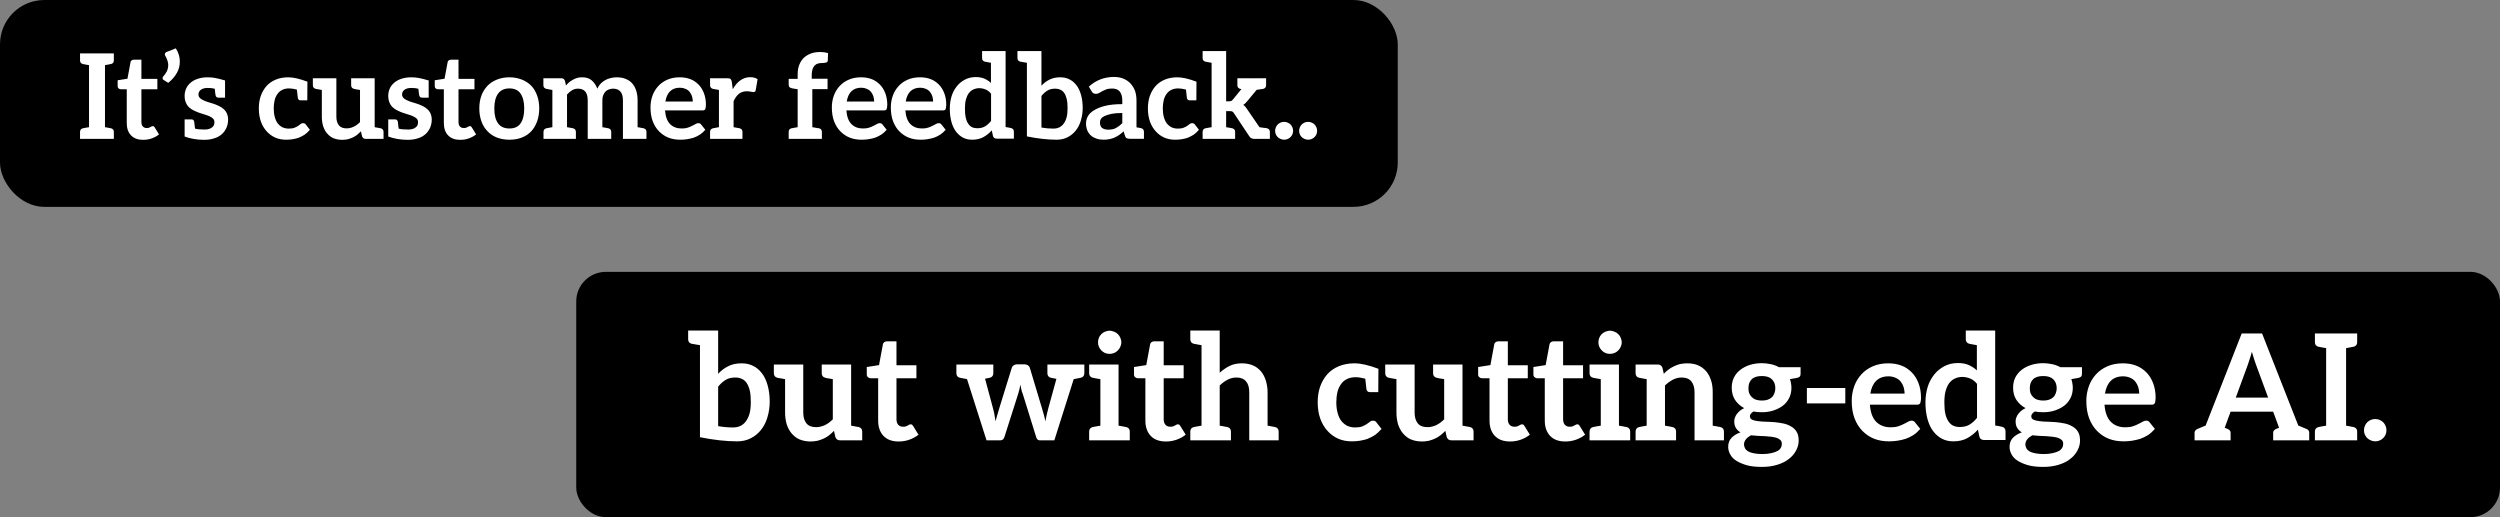 <svg width="846" height="175" viewBox="0 0 846 175" fill="none" xmlns="http://www.w3.org/2000/svg">
<rect x="0" y="0" width="846" height="175" fill="#808080" stroke="none"/>
<rect width="473" height="70" rx="15" fill="black"/>
<path d="M37.285 21.72C37.205 21.72 37.112 21.733 37.005 21.76C36.925 21.787 36.819 21.813 36.685 21.84L35.525 22.04V43.04L36.685 43.24C36.819 43.267 36.925 43.293 37.005 43.32C37.112 43.347 37.205 43.36 37.285 43.36L37.525 43.4C38.192 43.56 38.525 43.973 38.525 44.64V47H27.085V44.64C27.085 43.973 27.419 43.56 28.085 43.4L28.325 43.36L28.925 43.24L30.125 43.04V22.04L28.925 21.84C28.792 21.813 28.672 21.787 28.565 21.76C28.485 21.733 28.405 21.72 28.325 21.72L28.085 21.68C27.419 21.52 27.085 21.107 27.085 20.44V18.08H38.525V20.44C38.525 21.107 38.192 21.52 37.525 21.68L37.285 21.72ZM48.452 47.32C46.665 47.32 45.292 46.813 44.332 45.8C43.372 44.787 42.892 43.4 42.892 41.64V30.2H40.812C40.599 30.2 40.372 30.107 40.132 29.92C39.919 29.76 39.812 29.507 39.812 29.16V27.16L43.132 26.64L44.172 21.04C44.199 20.8 44.319 20.6 44.532 20.44C44.745 20.28 44.999 20.2 45.292 20.2H47.852V26.68H53.252V30.2H47.852V41.32C47.852 41.933 48.012 42.427 48.332 42.8C48.652 43.147 49.079 43.32 49.612 43.32C49.985 43.32 50.239 43.293 50.372 43.24L50.892 43L51.332 42.76C51.412 42.707 51.519 42.68 51.652 42.68C51.865 42.68 51.999 42.707 52.052 42.76L52.332 43.08L53.812 45.48C53.119 46.04 52.292 46.493 51.332 46.84C50.425 47.16 49.465 47.32 48.452 47.32ZM59.493 16.36C59.946 17.053 60.293 17.8 60.533 18.6C60.746 19.267 60.853 20.013 60.853 20.84C60.853 22.227 60.52 23.507 59.853 24.68C59.16 25.907 58.186 27.027 56.933 28.04L55.413 27.08C55.226 26.947 55.12 26.853 55.093 26.8C55.04 26.64 55.013 26.52 55.013 26.44C55.013 26.2 55.106 25.987 55.293 25.8L55.853 25.12C56.013 24.907 56.186 24.627 56.373 24.28C56.586 23.88 56.72 23.533 56.773 23.24C56.88 22.76 56.933 22.36 56.933 22.04C56.933 21.587 56.853 21.107 56.693 20.6C56.48 19.933 56.24 19.387 55.973 18.96C55.84 18.773 55.773 18.6 55.773 18.44C55.773 17.987 56.026 17.68 56.533 17.52L59.493 16.36ZM76.757 38.36C77.05 39 77.197 39.707 77.197 40.48C77.197 41.44 77.01 42.36 76.637 43.24C76.263 44.067 75.743 44.787 75.077 45.4C74.357 46.04 73.503 46.507 72.517 46.8C71.557 47.147 70.383 47.32 68.997 47.32C67.797 47.32 66.61 47.213 65.437 47C64.29 46.787 63.303 46.52 62.477 46.2V40.4H64.797C65.277 40.4 65.583 40.653 65.717 41.16C65.77 41.453 65.863 42.24 65.997 43.52C66.717 43.733 67.797 43.84 69.237 43.84C69.797 43.84 70.303 43.773 70.757 43.64C71.21 43.48 71.557 43.293 71.797 43.08C72.117 42.813 72.317 42.56 72.397 42.32C72.503 42.027 72.557 41.707 72.557 41.36C72.557 40.88 72.423 40.493 72.157 40.2C71.917 39.933 71.53 39.667 70.997 39.4C70.49 39.16 69.957 38.96 69.397 38.8L67.517 38.2C67.09 38.067 66.477 37.813 65.677 37.44C65.037 37.147 64.49 36.787 64.037 36.36C63.557 35.933 63.183 35.4 62.917 34.76C62.623 34.093 62.477 33.32 62.477 32.44C62.477 31.587 62.637 30.787 62.957 30.04C63.277 29.293 63.77 28.627 64.437 28.04C65.103 27.453 65.917 27 66.877 26.68C67.917 26.333 69.023 26.16 70.197 26.16C71.21 26.16 72.103 26.24 72.877 26.4C73.65 26.533 74.757 26.813 76.197 27.24H76.157V33.04H73.877C73.397 33.04 73.09 32.787 72.957 32.28C72.877 31.933 72.783 31.187 72.677 30.04C72.063 29.853 71.263 29.76 70.277 29.76C69.317 29.76 68.557 29.96 67.997 30.36C67.437 30.76 67.157 31.307 67.157 32C67.157 32.4 67.303 32.773 67.597 33.12C67.81 33.36 68.183 33.613 68.717 33.88C69.33 34.173 69.863 34.387 70.317 34.52C70.53 34.573 71.143 34.76 72.157 35.08C72.663 35.24 73.29 35.493 74.037 35.84C74.677 36.133 75.21 36.48 75.637 36.88C76.117 37.28 76.49 37.773 76.757 38.36ZM104.868 43.92C104.228 44.64 103.642 45.187 103.108 45.56C102.575 45.907 101.908 46.253 101.108 46.6C100.522 46.813 99.815 46.987 98.988 47.12C98.348 47.227 97.615 47.28 96.788 47.28C95.482 47.28 94.295 47.053 93.228 46.6C92.108 46.12 91.135 45.427 90.308 44.52C89.428 43.56 88.762 42.453 88.308 41.2C87.828 39.867 87.588 38.36 87.588 36.68C87.588 35.16 87.802 33.773 88.228 32.52C88.682 31.24 89.322 30.12 90.148 29.16C90.975 28.227 92.015 27.493 93.268 26.96C94.548 26.427 95.975 26.16 97.548 26.16C99.255 26.16 101.415 26.653 104.028 27.64L103.988 33.96H101.708C101.228 33.96 100.922 33.707 100.788 33.2L100.468 30.32C99.482 30.053 98.602 29.92 97.828 29.92C96.948 29.92 96.188 30.08 95.548 30.4C94.882 30.72 94.348 31.16 93.948 31.72C93.468 32.387 93.135 33.107 92.948 33.88C92.735 34.787 92.628 35.72 92.628 36.68C92.628 37.773 92.748 38.747 92.988 39.6C93.228 40.48 93.562 41.2 93.988 41.76C94.442 42.32 94.975 42.76 95.588 43.08C96.255 43.373 96.962 43.52 97.708 43.52C98.535 43.52 99.175 43.427 99.628 43.24C100.215 43 100.628 42.787 100.868 42.6C101.002 42.493 101.135 42.4 101.268 42.32C101.428 42.213 101.588 42.093 101.748 41.96C101.962 41.773 102.228 41.68 102.548 41.68C102.975 41.68 103.282 41.827 103.468 42.12L104.868 43.92ZM128.788 43.4C129.454 43.56 129.788 43.973 129.788 44.64V47H123.748C123.134 47 122.721 46.693 122.508 46.08L122.148 44.44C121.694 44.893 121.254 45.293 120.828 45.64C120.428 45.96 119.948 46.253 119.388 46.52C118.854 46.76 118.294 46.96 117.708 47.12C117.041 47.253 116.414 47.32 115.828 47.32C114.734 47.32 113.734 47.133 112.828 46.76C112.054 46.44 111.334 45.893 110.668 45.12C110.134 44.507 109.694 43.693 109.348 42.68C109.054 41.667 108.908 40.613 108.908 39.52V30.44L106.868 30.08C106.201 29.92 105.868 29.507 105.868 28.84V26.48H113.828V39.52C113.828 40.747 114.121 41.72 114.708 42.44C115.268 43.107 116.134 43.44 117.308 43.44C118.108 43.44 118.908 43.253 119.708 42.88C120.428 42.533 121.134 42.013 121.828 41.32V30.44C121.081 30.307 120.588 30.227 120.348 30.2C120.108 30.147 119.934 30.107 119.828 30.08C119.161 29.92 118.828 29.507 118.828 28.84V26.48H126.788V43.04L128.788 43.4ZM145.663 38.36C145.956 39 146.103 39.707 146.103 40.48C146.103 41.44 145.916 42.36 145.543 43.24C145.17 44.067 144.65 44.787 143.983 45.4C143.263 46.04 142.41 46.507 141.423 46.8C140.463 47.147 139.29 47.32 137.903 47.32C136.703 47.32 135.516 47.213 134.343 47C133.196 46.787 132.21 46.52 131.383 46.2V40.4H133.703C134.183 40.4 134.49 40.653 134.623 41.16C134.676 41.453 134.77 42.24 134.903 43.52C135.623 43.733 136.703 43.84 138.143 43.84C138.703 43.84 139.21 43.773 139.663 43.64C140.116 43.48 140.463 43.293 140.703 43.08C141.023 42.813 141.223 42.56 141.303 42.32C141.41 42.027 141.463 41.707 141.463 41.36C141.463 40.88 141.33 40.493 141.063 40.2C140.823 39.933 140.436 39.667 139.903 39.4C139.396 39.16 138.863 38.96 138.303 38.8L136.423 38.2C135.996 38.067 135.383 37.813 134.583 37.44C133.943 37.147 133.396 36.787 132.943 36.36C132.463 35.933 132.09 35.4 131.823 34.76C131.53 34.093 131.383 33.32 131.383 32.44C131.383 31.587 131.543 30.787 131.863 30.04C132.183 29.293 132.676 28.627 133.343 28.04C134.01 27.453 134.823 27 135.783 26.68C136.823 26.333 137.93 26.16 139.103 26.16C140.116 26.16 141.01 26.24 141.783 26.4C142.556 26.533 143.663 26.813 145.103 27.24H145.063V33.04H142.783C142.303 33.04 141.996 32.787 141.863 32.28C141.783 31.933 141.69 31.187 141.583 30.04C140.97 29.853 140.17 29.76 139.183 29.76C138.223 29.76 137.463 29.96 136.903 30.36C136.343 30.76 136.063 31.307 136.063 32C136.063 32.4 136.21 32.773 136.503 33.12C136.716 33.36 137.09 33.613 137.623 33.88C138.236 34.173 138.77 34.387 139.223 34.52C139.436 34.573 140.05 34.76 141.063 35.08C141.57 35.24 142.196 35.493 142.943 35.84C143.583 36.133 144.116 36.48 144.543 36.88C145.023 37.28 145.396 37.773 145.663 38.36ZM155.757 47.32C153.97 47.32 152.597 46.813 151.637 45.8C150.677 44.787 150.197 43.4 150.197 41.64V30.2H148.117C147.903 30.2 147.677 30.107 147.437 29.92C147.223 29.76 147.117 29.507 147.117 29.16V27.16L150.437 26.64L151.477 21.04C151.503 20.8 151.623 20.6 151.837 20.44C152.05 20.28 152.303 20.2 152.597 20.2H155.157V26.68H160.557V30.2H155.157V41.32C155.157 41.933 155.317 42.427 155.637 42.8C155.957 43.147 156.383 43.32 156.917 43.32C157.29 43.32 157.543 43.293 157.677 43.24L158.197 43L158.637 42.76C158.717 42.707 158.823 42.68 158.957 42.68C159.17 42.68 159.303 42.707 159.357 42.76L159.637 43.08L161.117 45.48C160.423 46.04 159.597 46.493 158.637 46.84C157.73 47.16 156.77 47.32 155.757 47.32ZM172.398 26.16C173.864 26.16 175.251 26.413 176.558 26.92C177.838 27.427 178.904 28.12 179.758 29C180.611 29.88 181.278 30.987 181.758 32.32C182.238 33.627 182.478 35.08 182.478 36.68C182.478 38.28 182.238 39.747 181.758 41.08C181.251 42.44 180.584 43.56 179.758 44.44C178.878 45.373 177.811 46.08 176.558 46.56C175.331 47.04 173.944 47.28 172.398 47.28C170.851 47.28 169.451 47.04 168.198 46.56C166.944 46.08 165.878 45.373 164.998 44.44C164.064 43.48 163.371 42.36 162.918 41.08C162.438 39.747 162.198 38.28 162.198 36.68C162.198 35.08 162.438 33.627 162.918 32.32C163.371 31.093 164.064 29.987 164.998 29C165.851 28.12 166.918 27.427 168.198 26.92C169.504 26.413 170.904 26.16 172.398 26.16ZM172.398 43.48C174.104 43.48 175.358 42.907 176.158 41.76C176.984 40.56 177.398 38.88 177.398 36.72C177.398 34.56 176.984 32.88 176.158 31.68C175.358 30.507 174.104 29.92 172.398 29.92C170.691 29.92 169.411 30.507 168.558 31.68C167.704 32.853 167.278 34.547 167.278 36.76C167.278 38.92 167.704 40.587 168.558 41.76C169.384 42.907 170.664 43.48 172.398 43.48ZM217.761 43.4C218.428 43.56 218.761 43.973 218.761 44.64V47H210.801V33.96C210.801 32.627 210.521 31.64 209.961 31C209.401 30.333 208.561 30 207.441 30C206.988 30 206.508 30.093 206.001 30.28C205.574 30.44 205.201 30.68 204.881 31C204.614 31.267 204.361 31.68 204.121 32.24C203.934 32.693 203.841 33.267 203.841 33.96V43.04L205.001 43.24L205.601 43.36L205.841 43.4C206.508 43.56 206.841 43.973 206.841 44.64V47H198.881V33.96C198.881 32.6 198.601 31.6 198.041 30.96C197.481 30.32 196.668 30 195.601 30C194.881 30 194.214 30.173 193.601 30.52C193.041 30.84 192.468 31.333 191.881 32V43.04L193.041 43.24L193.641 43.36L193.881 43.4C194.548 43.56 194.881 43.973 194.881 44.64V47H183.921V44.64C183.921 43.973 184.254 43.56 184.921 43.4L185.161 43.36C185.241 43.36 185.321 43.347 185.401 43.32C185.508 43.293 185.628 43.267 185.761 43.24L186.921 43.04V30.44L185.761 30.24C185.628 30.213 185.508 30.187 185.401 30.16C185.321 30.133 185.241 30.12 185.161 30.12L184.921 30.08C184.228 29.92 183.881 29.507 183.881 28.84V26.48H189.961C190.574 26.48 190.988 26.787 191.201 27.4L191.521 28.92C192.001 28.387 192.374 28.013 192.641 27.8C193.014 27.507 193.441 27.227 193.921 26.96C194.348 26.72 194.828 26.52 195.361 26.36C195.788 26.227 196.348 26.16 197.041 26.16C198.374 26.16 199.441 26.507 200.241 27.2C201.094 27.947 201.721 28.88 202.121 30C202.441 29.307 202.841 28.72 203.321 28.24C203.748 27.813 204.268 27.427 204.881 27.08C205.334 26.813 205.948 26.587 206.721 26.4C207.361 26.24 208.014 26.16 208.681 26.16C209.828 26.16 210.828 26.333 211.681 26.68C212.614 27.053 213.361 27.56 213.921 28.2C214.508 28.867 214.961 29.68 215.281 30.64C215.601 31.6 215.761 32.707 215.761 33.96V43.04L216.921 43.24C217.054 43.267 217.161 43.293 217.241 43.32C217.348 43.347 217.441 43.36 217.521 43.36L217.761 43.4ZM230.007 26.16C231.314 26.16 232.501 26.36 233.567 26.76C234.581 27.133 235.514 27.747 236.367 28.6C237.141 29.373 237.754 30.347 238.207 31.52C238.661 32.72 238.887 34.027 238.887 35.44C238.887 35.76 238.861 36.08 238.807 36.4C238.754 36.693 238.701 36.88 238.647 36.96C238.594 37.093 238.474 37.2 238.287 37.28C238.181 37.333 237.994 37.36 237.727 37.36H225.047C225.207 39.467 225.781 41.013 226.767 42C227.754 42.987 229.061 43.48 230.687 43.48C231.514 43.48 232.194 43.387 232.727 43.2C233.314 43.013 233.821 42.8 234.247 42.56C234.434 42.453 234.621 42.36 234.807 42.28C235.021 42.173 235.221 42.067 235.407 41.96C235.701 41.773 236.007 41.68 236.327 41.68C236.541 41.68 236.727 41.72 236.887 41.8C237.021 41.853 237.141 41.96 237.247 42.12L238.687 43.92C238.074 44.613 237.461 45.16 236.847 45.56C236.127 46.013 235.421 46.36 234.727 46.6C234.061 46.813 233.301 46.987 232.447 47.12C231.781 47.227 231.034 47.28 230.207 47.28C228.741 47.28 227.421 47.053 226.247 46.6C225.074 46.147 224.007 45.44 223.047 44.48C222.141 43.573 221.421 42.427 220.887 41.04C220.381 39.707 220.127 38.12 220.127 36.28C220.127 34.947 220.354 33.64 220.807 32.36C221.234 31.16 221.887 30.08 222.767 29.12C223.594 28.213 224.621 27.493 225.847 26.96C227.074 26.427 228.461 26.16 230.007 26.16ZM230.087 29.68C228.674 29.68 227.554 30.093 226.727 30.92C225.927 31.72 225.407 32.867 225.167 34.36H234.447C234.447 33.8 234.354 33.2 234.167 32.56C234.007 32.053 233.741 31.56 233.367 31.08C233.021 30.653 232.567 30.32 232.007 30.08C231.394 29.813 230.754 29.68 230.087 29.68ZM253.848 26.12C254.888 26.12 255.728 26.347 256.368 26.8L255.728 30.52C255.702 30.76 255.622 30.92 255.488 31C255.328 31.107 255.142 31.16 254.928 31.16C254.742 31.16 254.475 31.12 254.128 31.04C253.648 30.933 253.182 30.88 252.728 30.88C251.688 30.88 250.808 31.16 250.088 31.72C249.422 32.227 248.808 33.067 248.248 34.24V43.04L250.248 43.4C250.915 43.56 251.248 43.973 251.248 44.64V47H240.288V44.64C240.288 43.973 240.622 43.56 241.288 43.4L243.288 43.04V30.44L241.288 30.08C240.622 29.92 240.288 29.507 240.288 28.84V26.48H246.208C246.715 26.48 247.062 26.573 247.248 26.76C247.435 26.947 247.568 27.267 247.648 27.72L247.968 30.2C248.688 28.893 249.542 27.893 250.528 27.2C251.542 26.48 252.648 26.12 253.848 26.12ZM274.968 23.4C274.781 24.013 274.688 24.64 274.688 25.28V26.64H280.048V30.16H274.888V43.04L276.088 43.24C276.221 43.267 276.341 43.293 276.448 43.32C276.581 43.347 276.701 43.36 276.808 43.36L277.128 43.4C277.795 43.56 278.128 43.973 278.128 44.64V47H266.888V44.64C266.888 43.973 267.221 43.56 267.888 43.4C267.995 43.4 268.088 43.387 268.168 43.36L268.768 43.24L269.928 43.04V30.2L268.168 29.92C267.741 29.84 267.421 29.707 267.208 29.52C266.995 29.333 266.888 29.053 266.888 28.68V26.68H269.928V25.16C269.928 23.933 270.101 22.88 270.448 22C270.848 20.987 271.355 20.187 271.968 19.6C272.661 18.96 273.461 18.467 274.368 18.12C275.301 17.773 276.368 17.6 277.568 17.6C278.528 17.6 279.408 17.72 280.208 17.96L280.128 20.44C280.101 20.84 279.915 21.08 279.568 21.16C279.141 21.267 278.755 21.32 278.408 21.32C277.768 21.32 277.248 21.373 276.848 21.48C276.421 21.587 276.035 21.813 275.688 22.16C275.368 22.48 275.128 22.893 274.968 23.4ZM291.375 26.16C292.681 26.16 293.868 26.36 294.935 26.76C295.948 27.133 296.881 27.747 297.735 28.6C298.508 29.373 299.121 30.347 299.575 31.52C300.028 32.72 300.255 34.027 300.255 35.44C300.255 35.76 300.228 36.08 300.175 36.4C300.121 36.693 300.068 36.88 300.015 36.96C299.961 37.093 299.841 37.2 299.655 37.28C299.548 37.333 299.361 37.36 299.095 37.36H286.415C286.575 39.467 287.148 41.013 288.135 42C289.121 42.987 290.428 43.48 292.055 43.48C292.881 43.48 293.561 43.387 294.095 43.2C294.681 43.013 295.188 42.8 295.615 42.56C295.801 42.453 295.988 42.36 296.175 42.28C296.388 42.173 296.588 42.067 296.775 41.96C297.068 41.773 297.375 41.68 297.695 41.68C297.908 41.68 298.095 41.72 298.255 41.8C298.388 41.853 298.508 41.96 298.615 42.12L300.055 43.92C299.441 44.613 298.828 45.16 298.215 45.56C297.495 46.013 296.788 46.36 296.095 46.6C295.428 46.813 294.668 46.987 293.815 47.12C293.148 47.227 292.401 47.28 291.575 47.28C290.108 47.28 288.788 47.053 287.615 46.6C286.441 46.147 285.375 45.44 284.415 44.48C283.508 43.573 282.788 42.427 282.255 41.04C281.748 39.707 281.495 38.12 281.495 36.28C281.495 34.947 281.721 33.64 282.175 32.36C282.601 31.16 283.255 30.08 284.135 29.12C284.961 28.213 285.988 27.493 287.215 26.96C288.441 26.427 289.828 26.16 291.375 26.16ZM291.455 29.68C290.041 29.68 288.921 30.093 288.095 30.92C287.295 31.72 286.775 32.867 286.535 34.36H295.815C295.815 33.8 295.721 33.2 295.535 32.56C295.375 32.053 295.108 31.56 294.735 31.08C294.388 30.653 293.935 30.32 293.375 30.08C292.761 29.813 292.121 29.68 291.455 29.68ZM311.335 26.16C312.642 26.16 313.829 26.36 314.895 26.76C315.909 27.133 316.842 27.747 317.695 28.6C318.469 29.373 319.082 30.347 319.535 31.52C319.989 32.72 320.215 34.027 320.215 35.44C320.215 35.76 320.189 36.08 320.135 36.4C320.082 36.693 320.029 36.88 319.975 36.96C319.922 37.093 319.802 37.2 319.615 37.28C319.509 37.333 319.322 37.36 319.055 37.36H306.375C306.535 39.467 307.109 41.013 308.095 42C309.082 42.987 310.389 43.48 312.015 43.48C312.842 43.48 313.522 43.387 314.055 43.2C314.642 43.013 315.149 42.8 315.575 42.56C315.762 42.453 315.949 42.36 316.135 42.28C316.349 42.173 316.549 42.067 316.735 41.96C317.029 41.773 317.335 41.68 317.655 41.68C317.869 41.68 318.055 41.72 318.215 41.8C318.349 41.853 318.469 41.96 318.575 42.12L320.015 43.92C319.402 44.613 318.789 45.16 318.175 45.56C317.455 46.013 316.749 46.36 316.055 46.6C315.389 46.813 314.629 46.987 313.775 47.12C313.109 47.227 312.362 47.28 311.535 47.28C310.069 47.28 308.749 47.053 307.575 46.6C306.402 46.147 305.335 45.44 304.375 44.48C303.469 43.573 302.749 42.427 302.215 41.04C301.709 39.707 301.455 38.12 301.455 36.28C301.455 34.947 301.682 33.64 302.135 32.36C302.562 31.16 303.215 30.08 304.095 29.12C304.922 28.213 305.949 27.493 307.175 26.96C308.402 26.427 309.789 26.16 311.335 26.16ZM311.415 29.68C310.002 29.68 308.882 30.093 308.055 30.92C307.255 31.72 306.735 32.867 306.495 34.36H315.775C315.775 33.8 315.682 33.2 315.495 32.56C315.335 32.053 315.069 31.56 314.695 31.08C314.349 30.653 313.895 30.32 313.335 30.08C312.722 29.813 312.082 29.68 311.415 29.68ZM337.256 46.92C336.963 46.92 336.696 46.84 336.456 46.68C336.243 46.547 336.096 46.32 336.016 46L335.616 44.12C334.816 45.027 333.87 45.787 332.776 46.4C331.71 46.987 330.443 47.28 328.976 47.28C327.83 47.28 326.816 47.053 325.936 46.6C325.003 46.12 324.203 45.44 323.536 44.56C322.87 43.707 322.35 42.613 321.976 41.28C321.603 39.92 321.416 38.427 321.416 36.8C321.416 35.28 321.616 33.867 322.016 32.56C322.39 31.333 322.99 30.2 323.816 29.16C324.536 28.253 325.456 27.507 326.576 26.92C327.643 26.36 328.856 26.08 330.216 26.08C331.363 26.08 332.35 26.267 333.176 26.64C334.056 27.04 334.776 27.52 335.336 28.08V21.24L334.176 21.04C334.043 21.013 333.923 20.987 333.816 20.96C333.736 20.933 333.656 20.92 333.576 20.92L333.336 20.88C332.67 20.72 332.336 20.307 332.336 19.64V17.28H340.296V43L341.336 43.16L341.856 43.28L342.096 43.32C342.763 43.48 343.096 43.893 343.096 44.56V46.92H337.256ZM335.376 31.72C334.843 31.053 334.23 30.573 333.536 30.28C332.816 29.987 332.096 29.84 331.376 29.84C330.683 29.84 330.016 29.987 329.376 30.28C328.79 30.547 328.27 30.973 327.816 31.56C327.416 32.12 327.096 32.84 326.856 33.72C326.643 34.493 326.536 35.52 326.536 36.8C326.536 38.08 326.63 39.107 326.816 39.88C327.003 40.68 327.283 41.347 327.656 41.88C328.03 42.44 328.456 42.827 328.936 43.04C329.443 43.28 330.03 43.4 330.696 43.4C331.763 43.4 332.643 43.187 333.336 42.76C334.083 42.307 334.763 41.693 335.376 40.92V31.72ZM365.826 32.12C366.199 33.453 366.386 34.933 366.386 36.56C366.386 38 366.173 39.427 365.746 40.84C365.373 42.12 364.786 43.253 363.986 44.24C363.213 45.2 362.279 45.947 361.186 46.48C360.146 47.013 358.933 47.28 357.546 47.28C354.559 47.28 351.213 46.907 347.506 46.16V21.24L346.266 21.04C346.106 21.013 345.973 20.987 345.866 20.96C345.759 20.933 345.666 20.92 345.586 20.92L345.306 20.88C344.639 20.72 344.306 20.307 344.306 19.64V17.28H352.426V29C353.199 28.147 354.119 27.453 355.186 26.92C356.199 26.413 357.399 26.16 358.786 26.16C359.959 26.16 360.986 26.387 361.866 26.84C362.773 27.267 363.573 27.933 364.266 28.84C364.933 29.693 365.453 30.787 365.826 32.12ZM360.946 39.68C361.159 38.907 361.266 37.867 361.266 36.56C361.266 35.307 361.173 34.293 360.986 33.52C360.773 32.667 360.493 31.987 360.146 31.48C359.799 30.973 359.359 30.6 358.826 30.36C358.319 30.12 357.746 30 357.106 30C356.039 30 355.159 30.213 354.466 30.64C353.719 31.093 353.039 31.707 352.426 32.48V43.16C353.733 43.4 355.066 43.52 356.426 43.52C357.199 43.52 357.866 43.387 358.426 43.12C359.039 42.827 359.546 42.4 359.946 41.84C360.399 41.227 360.733 40.507 360.946 39.68ZM386.108 43.36C386.775 43.52 387.108 43.933 387.108 44.6V46.96H382.388C381.882 46.96 381.508 46.893 381.268 46.76C381.002 46.653 380.802 46.36 380.668 45.88L380.228 44.44C379.695 44.947 379.188 45.36 378.708 45.68C378.335 45.947 377.815 46.24 377.148 46.56C376.668 46.773 376.108 46.947 375.468 47.08C374.802 47.213 374.135 47.28 373.468 47.28C372.588 47.28 371.788 47.16 371.068 46.92C370.295 46.653 369.668 46.307 369.188 45.88C368.628 45.373 368.215 44.787 367.948 44.12C367.655 43.4 367.508 42.6 367.508 41.72C367.508 40.92 367.708 40.147 368.108 39.4C368.508 38.627 369.188 37.947 370.148 37.36C371.162 36.72 372.415 36.213 373.908 35.84C375.482 35.44 377.442 35.24 379.788 35.24V34.04C379.788 32.707 379.495 31.68 378.908 30.96C378.348 30.293 377.508 29.96 376.388 29.96C375.535 29.96 374.868 30.053 374.388 30.24C373.775 30.48 373.308 30.693 372.988 30.88L371.908 31.48C371.615 31.667 371.255 31.76 370.828 31.76C370.482 31.76 370.188 31.68 369.948 31.52C369.788 31.413 369.602 31.2 369.388 30.88L368.468 29.32C370.868 27.133 373.708 26.04 376.988 26.04C378.188 26.04 379.268 26.24 380.228 26.64C381.162 27.04 381.948 27.587 382.588 28.28C383.308 29.107 383.815 29.947 384.108 30.8C384.428 31.76 384.588 32.827 384.588 34V43.08L385.668 43.28L386.108 43.36ZM379.788 38.24C378.295 38.24 377.095 38.333 376.188 38.52C375.202 38.733 374.415 38.973 373.828 39.24C373.242 39.507 372.828 39.827 372.588 40.2C372.348 40.547 372.228 40.96 372.228 41.44C372.228 42.347 372.482 42.973 372.988 43.32C373.522 43.693 374.188 43.88 374.988 43.88C375.495 43.88 375.962 43.84 376.388 43.76C376.842 43.68 377.255 43.533 377.628 43.32C378.108 43.053 378.468 42.827 378.708 42.64C379.082 42.347 379.442 42.027 379.788 41.68V38.24ZM405.728 43.92C405.088 44.64 404.501 45.187 403.968 45.56C403.434 45.907 402.768 46.253 401.968 46.6C401.381 46.813 400.674 46.987 399.848 47.12C399.208 47.227 398.474 47.28 397.648 47.28C396.341 47.28 395.154 47.053 394.088 46.6C392.968 46.12 391.994 45.427 391.168 44.52C390.288 43.56 389.621 42.453 389.168 41.2C388.688 39.867 388.448 38.36 388.448 36.68C388.448 35.16 388.661 33.773 389.088 32.52C389.541 31.24 390.181 30.12 391.008 29.16C391.834 28.227 392.874 27.493 394.128 26.96C395.408 26.427 396.834 26.16 398.408 26.16C400.114 26.16 402.274 26.653 404.888 27.64L404.848 33.96H402.568C402.088 33.96 401.781 33.707 401.648 33.2L401.328 30.32C400.341 30.053 399.461 29.92 398.688 29.92C397.808 29.92 397.048 30.08 396.408 30.4C395.741 30.72 395.208 31.16 394.808 31.72C394.328 32.387 393.994 33.107 393.808 33.88C393.594 34.787 393.488 35.72 393.488 36.68C393.488 37.773 393.608 38.747 393.848 39.6C394.088 40.48 394.421 41.2 394.848 41.76C395.301 42.32 395.834 42.76 396.448 43.08C397.114 43.373 397.821 43.52 398.568 43.52C399.394 43.52 400.034 43.427 400.488 43.24C401.074 43 401.488 42.787 401.728 42.6C401.861 42.493 401.994 42.4 402.128 42.32C402.288 42.213 402.448 42.093 402.608 41.96C402.821 41.773 403.088 41.68 403.408 41.68C403.834 41.68 404.141 41.827 404.328 42.12L405.728 43.92ZM428.727 43.4C429.394 43.56 429.727 43.973 429.727 44.64V47H424.487C424.14 47 423.807 46.933 423.487 46.8C423.22 46.693 422.98 46.467 422.767 46.12L417.567 38.32C417.38 38 417.18 37.8 416.967 37.72C416.78 37.64 416.474 37.6 416.047 37.6H414.927V43.04L416.127 43.24L416.727 43.36L416.967 43.4C417.634 43.56 417.967 43.973 417.967 44.64V47H406.967V44.64C406.967 43.973 407.3 43.56 407.967 43.4L408.207 43.36C408.287 43.36 408.367 43.347 408.447 43.32C408.554 43.293 408.674 43.267 408.807 43.24L410.007 43.04V21.24L408.807 21.04C408.674 21.013 408.554 20.987 408.447 20.96C408.367 20.933 408.287 20.92 408.207 20.92L407.967 20.88C407.3 20.72 406.967 20.307 406.967 19.64V17.28H414.927V34.28H415.847C416.194 34.28 416.46 34.24 416.647 34.16C416.807 34.107 417.007 33.933 417.247 33.64L420.087 30.16L419.727 30.08C419.06 29.92 418.727 29.507 418.727 28.84V26.48H423.647V26.52C423.754 26.493 423.887 26.48 424.047 26.48H428.447V28.84C428.447 29.507 428.114 29.92 427.447 30.08L427.127 30.12L426.327 30.24L425.247 30.4L422.207 34.08L421.487 34.88C421.22 35.147 420.967 35.347 420.727 35.48C421.047 35.72 421.287 35.947 421.447 36.16C421.527 36.267 421.62 36.387 421.727 36.52C421.834 36.653 421.954 36.827 422.087 37.04L426.207 43.04C426.794 43.147 427.22 43.213 427.487 43.24C428.074 43.293 428.354 43.32 428.327 43.32L428.727 43.4ZM431.505 44.28C431.505 43.827 431.585 43.427 431.745 43.08C431.905 42.707 432.118 42.387 432.385 42.12C432.652 41.853 432.972 41.64 433.345 41.48C433.718 41.32 434.118 41.24 434.545 41.24C434.972 41.24 435.372 41.32 435.745 41.48C436.118 41.64 436.438 41.853 436.705 42.12C436.972 42.387 437.185 42.707 437.345 43.08C437.505 43.427 437.585 43.827 437.585 44.28C437.585 44.707 437.505 45.107 437.345 45.48C437.185 45.827 436.972 46.133 436.705 46.4C436.438 46.667 436.118 46.88 435.745 47.04C435.398 47.2 435.012 47.28 434.585 47.28C434.158 47.28 433.758 47.2 433.385 47.04C432.958 46.853 432.625 46.64 432.385 46.4C432.118 46.133 431.905 45.827 431.745 45.48C431.585 45.107 431.505 44.707 431.505 44.28ZM439.63 44.28C439.63 43.827 439.71 43.427 439.87 43.08C440.03 42.707 440.243 42.387 440.51 42.12C440.777 41.853 441.097 41.64 441.47 41.48C441.843 41.32 442.243 41.24 442.67 41.24C443.097 41.24 443.497 41.32 443.87 41.48C444.243 41.64 444.563 41.853 444.83 42.12C445.097 42.387 445.31 42.707 445.47 43.08C445.63 43.427 445.71 43.827 445.71 44.28C445.71 44.707 445.63 45.107 445.47 45.48C445.31 45.827 445.097 46.133 444.83 46.4C444.563 46.667 444.243 46.88 443.87 47.04C443.523 47.2 443.137 47.28 442.71 47.28C442.283 47.28 441.883 47.2 441.51 47.04C441.083 46.853 440.75 46.64 440.51 46.4C440.243 46.133 440.03 45.827 439.87 45.48C439.71 45.107 439.63 44.707 439.63 44.28Z" fill="white"/>
<rect x="195" y="92" width="651" height="83" rx="10" fill="black"/>
<path d="M259.77 130.4C260.237 132.067 260.47 133.917 260.47 135.95C260.47 137.75 260.203 139.533 259.67 141.3C259.203 142.9 258.47 144.317 257.47 145.55C256.503 146.75 255.337 147.683 253.97 148.35C252.67 149.017 251.153 149.35 249.42 149.35C245.687 149.35 241.503 148.883 236.87 147.95V116.8L235.32 116.55C235.12 116.517 234.953 116.483 234.82 116.45C234.687 116.417 234.57 116.4 234.47 116.4L234.12 116.35C233.287 116.15 232.87 115.633 232.87 114.8V111.85H243.02V126.5C243.987 125.433 245.137 124.567 246.47 123.9C247.737 123.267 249.237 122.95 250.97 122.95C252.437 122.95 253.72 123.233 254.82 123.8C255.953 124.333 256.953 125.167 257.82 126.3C258.653 127.367 259.303 128.733 259.77 130.4ZM253.67 139.85C253.937 138.883 254.07 137.583 254.07 135.95C254.07 134.383 253.953 133.117 253.72 132.15C253.453 131.083 253.103 130.233 252.67 129.6C252.237 128.967 251.687 128.5 251.02 128.2C250.387 127.9 249.67 127.75 248.87 127.75C247.537 127.75 246.437 128.017 245.57 128.55C244.637 129.117 243.787 129.883 243.02 130.85V144.2C244.653 144.5 246.32 144.65 248.02 144.65C248.987 144.65 249.82 144.483 250.52 144.15C251.287 143.783 251.92 143.25 252.42 142.55C252.987 141.783 253.403 140.883 253.67 139.85ZM290.523 144.5C291.356 144.7 291.773 145.217 291.773 146.05V149H284.223C283.456 149 282.939 148.617 282.673 147.85L282.223 145.8C281.656 146.367 281.106 146.867 280.573 147.3C280.073 147.7 279.473 148.067 278.773 148.4C278.106 148.7 277.406 148.95 276.673 149.15C275.839 149.317 275.056 149.4 274.323 149.4C272.956 149.4 271.706 149.167 270.573 148.7C269.606 148.3 268.706 147.617 267.873 146.65C267.206 145.883 266.656 144.867 266.223 143.6C265.856 142.333 265.673 141.017 265.673 139.65V128.3L263.123 127.85C262.289 127.65 261.873 127.133 261.873 126.3V123.35H271.823V139.65C271.823 141.183 272.189 142.4 272.923 143.3C273.623 144.133 274.706 144.55 276.173 144.55C277.173 144.55 278.173 144.317 279.173 143.85C280.073 143.417 280.956 142.767 281.823 141.9V128.3C280.889 128.133 280.273 128.033 279.973 128C279.673 127.933 279.456 127.883 279.323 127.85C278.489 127.65 278.073 127.133 278.073 126.3V123.35H288.023V144.05L290.523 144.5ZM304.117 149.4C301.883 149.4 300.167 148.767 298.967 147.5C297.767 146.233 297.167 144.5 297.167 142.3V128H294.567C294.3 128 294.017 127.883 293.717 127.65C293.45 127.45 293.317 127.133 293.317 126.7V124.2L297.467 123.55L298.767 116.55C298.8 116.25 298.95 116 299.217 115.8C299.483 115.6 299.8 115.5 300.167 115.5H303.367V123.6H310.117V128H303.367V141.9C303.367 142.667 303.567 143.283 303.967 143.75C304.367 144.183 304.9 144.4 305.567 144.4C306.033 144.4 306.35 144.367 306.517 144.3L307.167 144L307.717 143.7C307.817 143.633 307.95 143.6 308.117 143.6C308.383 143.6 308.55 143.633 308.617 143.7L308.967 144.1L310.817 147.1C309.95 147.8 308.917 148.367 307.717 148.8C306.583 149.2 305.383 149.4 304.117 149.4ZM366.94 126.3C366.94 127.133 366.524 127.65 365.69 127.85C365.824 127.817 365.04 127.967 363.34 128.3L356.79 149H351.79C351.257 149 350.874 148.633 350.64 147.9L346.04 133.1C345.974 132.933 345.89 132.733 345.79 132.5C345.724 132.233 345.657 131.933 345.59 131.6C345.557 131.533 345.457 131.05 345.29 130.15L344.99 131.65C344.924 131.983 344.79 132.483 344.59 133.15L339.89 147.9C339.657 148.633 339.207 149 338.54 149H333.84L327.24 128.3C326.34 128.133 325.757 128.017 325.49 127.95C325.224 127.883 325.024 127.85 324.89 127.85C324.057 127.65 323.64 127.133 323.64 126.3V123.35H336.14V126.3C336.14 127.133 335.724 127.65 334.89 127.85L333.34 128.15L336.04 138.2C336.307 139.2 336.474 139.933 336.54 140.4L336.89 142.55L337.49 140.4C337.824 139.233 338.04 138.5 338.14 138.2L342.39 124.45C342.49 124.117 342.69 123.85 342.99 123.65C343.324 123.417 343.674 123.3 344.04 123.3H346.79C347.19 123.3 347.557 123.417 347.89 123.65C348.19 123.85 348.39 124.117 348.49 124.45L352.69 138.45L353.29 140.55L353.79 142.6C353.857 142.033 353.99 141.317 354.19 140.45L354.74 138.2L357.49 128.2L355.69 127.85C354.857 127.65 354.44 127.133 354.44 126.3V123.35H366.94V126.3ZM379.468 115.85C379.468 116.317 379.351 116.817 379.118 117.35C378.918 117.817 378.635 118.233 378.268 118.6C377.868 119 377.451 119.283 377.018 119.45C376.518 119.65 376.001 119.75 375.468 119.75C374.935 119.75 374.418 119.65 373.918 119.45C373.518 119.283 373.118 119 372.718 118.6C372.351 118.233 372.068 117.817 371.868 117.35C371.668 116.883 371.568 116.383 371.568 115.85C371.568 115.317 371.668 114.8 371.868 114.3C372.035 113.867 372.318 113.45 372.718 113.05C373.085 112.683 373.485 112.417 373.918 112.25C374.518 112.017 375.035 111.9 375.468 111.9C375.901 111.9 376.418 112.017 377.018 112.25C377.518 112.45 377.935 112.717 378.268 113.05C378.668 113.45 378.951 113.867 379.118 114.3C379.351 114.867 379.468 115.383 379.468 115.85ZM381.068 144.5C381.901 144.7 382.318 145.217 382.318 146.05V149H368.568V146.05C368.568 145.217 368.985 144.7 369.818 144.5L370.118 144.45L370.868 144.3L372.368 144.05V128.3L370.868 128.05C370.701 128.017 370.551 127.983 370.418 127.95C370.318 127.917 370.218 127.9 370.118 127.9L369.818 127.85C368.985 127.65 368.568 127.133 368.568 126.3V123.35H378.518V144.05L380.018 144.3C380.185 144.333 380.318 144.367 380.418 144.4C380.551 144.433 380.668 144.45 380.768 144.45L381.068 144.5ZM394.546 149.4C392.313 149.4 390.596 148.767 389.396 147.5C388.196 146.233 387.596 144.5 387.596 142.3V128H384.996C384.73 128 384.446 127.883 384.146 127.65C383.88 127.45 383.746 127.133 383.746 126.7V124.2L387.896 123.55L389.196 116.55C389.23 116.25 389.38 116 389.646 115.8C389.913 115.6 390.23 115.5 390.596 115.5H393.796V123.6H400.546V128H393.796V141.9C393.796 142.667 393.996 143.283 394.396 143.75C394.796 144.183 395.33 144.4 395.996 144.4C396.463 144.4 396.78 144.367 396.946 144.3L397.596 144L398.146 143.7C398.246 143.633 398.38 143.6 398.546 143.6C398.813 143.6 398.98 143.633 399.046 143.7L399.396 144.1L401.246 147.1C400.38 147.8 399.346 148.367 398.146 148.8C397.013 149.2 395.813 149.4 394.546 149.4ZM431.448 144.5C432.281 144.7 432.698 145.217 432.698 146.05V149H422.748V132.7C422.748 131.1 422.381 129.883 421.648 129.05C420.948 128.183 419.864 127.75 418.398 127.75C417.364 127.75 416.364 128 415.398 128.5C414.398 129.033 413.514 129.683 412.748 130.45V144.05L414.248 144.3C414.414 144.333 414.548 144.367 414.648 144.4C414.781 144.433 414.898 144.45 414.998 144.45L415.298 144.5C416.131 144.7 416.548 145.217 416.548 146.05V149H402.798V146.05C402.798 145.217 403.214 144.7 404.048 144.5L404.348 144.45C404.448 144.45 404.548 144.433 404.648 144.4C404.781 144.367 404.931 144.333 405.098 144.3L406.598 144.05V116.8L405.098 116.55C404.931 116.517 404.781 116.483 404.648 116.45C404.548 116.417 404.448 116.4 404.348 116.4L404.048 116.35C403.214 116.15 402.798 115.633 402.798 114.8V111.85H412.748V126.15C413.714 125.25 414.814 124.483 416.048 123.85C417.248 123.25 418.664 122.95 420.298 122.95C421.631 122.95 422.864 123.183 423.998 123.65C424.964 124.05 425.864 124.717 426.698 125.65C427.398 126.483 427.948 127.517 428.348 128.75C428.748 130.117 428.948 131.417 428.948 132.65V144.05L430.398 144.3L431.148 144.45L431.448 144.5ZM467.508 145.15C466.708 146.05 465.975 146.733 465.308 147.2C464.642 147.633 463.808 148.067 462.808 148.5C462.075 148.767 461.192 148.983 460.158 149.15C459.358 149.283 458.442 149.35 457.408 149.35C455.775 149.35 454.292 149.067 452.958 148.5C451.558 147.9 450.342 147.033 449.308 145.9C448.208 144.7 447.375 143.317 446.808 141.75C446.208 140.083 445.908 138.2 445.908 136.1C445.908 134.2 446.175 132.467 446.708 130.9C447.275 129.3 448.075 127.9 449.108 126.7C450.142 125.533 451.442 124.617 453.008 123.95C454.608 123.283 456.392 122.95 458.358 122.95C460.492 122.95 463.192 123.567 466.458 124.8L466.408 132.7H463.558C462.958 132.7 462.575 132.383 462.408 131.75L462.008 128.15C460.775 127.817 459.675 127.65 458.708 127.65C457.608 127.65 456.658 127.85 455.858 128.25C455.025 128.65 454.358 129.2 453.858 129.9C453.258 130.733 452.842 131.633 452.608 132.6C452.342 133.733 452.208 134.9 452.208 136.1C452.208 137.467 452.358 138.683 452.658 139.75C452.958 140.85 453.375 141.75 453.908 142.45C454.475 143.15 455.142 143.7 455.908 144.1C456.742 144.467 457.625 144.65 458.558 144.65C459.592 144.65 460.392 144.533 460.958 144.3C461.692 144 462.208 143.733 462.508 143.5C462.675 143.367 462.842 143.25 463.008 143.15C463.208 143.017 463.408 142.867 463.608 142.7C463.875 142.467 464.208 142.35 464.608 142.35C465.142 142.35 465.525 142.533 465.758 142.9L467.508 145.15ZM497.407 144.5C498.241 144.7 498.657 145.217 498.657 146.05V149H491.107C490.341 149 489.824 148.617 489.557 147.85L489.107 145.8C488.541 146.367 487.991 146.867 487.457 147.3C486.957 147.7 486.357 148.067 485.657 148.4C484.991 148.7 484.291 148.95 483.557 149.15C482.724 149.317 481.941 149.4 481.207 149.4C479.841 149.4 478.591 149.167 477.457 148.7C476.491 148.3 475.591 147.617 474.757 146.65C474.091 145.883 473.541 144.867 473.107 143.6C472.741 142.333 472.557 141.017 472.557 139.65V128.3L470.007 127.85C469.174 127.65 468.757 127.133 468.757 126.3V123.35H478.707V139.65C478.707 141.183 479.074 142.4 479.807 143.3C480.507 144.133 481.591 144.55 483.057 144.55C484.057 144.55 485.057 144.317 486.057 143.85C486.957 143.417 487.841 142.767 488.707 141.9V128.3C487.774 128.133 487.157 128.033 486.857 128C486.557 127.933 486.341 127.883 486.207 127.85C485.374 127.65 484.957 127.133 484.957 126.3V123.35H494.907V144.05L497.407 144.5ZM511.002 149.4C508.768 149.4 507.052 148.767 505.852 147.5C504.652 146.233 504.052 144.5 504.052 142.3V128H501.452C501.185 128 500.902 127.883 500.602 127.65C500.335 127.45 500.202 127.133 500.202 126.7V124.2L504.352 123.55L505.652 116.55C505.685 116.25 505.835 116 506.102 115.8C506.368 115.6 506.685 115.5 507.052 115.5H510.252V123.6H517.002V128H510.252V141.9C510.252 142.667 510.452 143.283 510.852 143.75C511.252 144.183 511.785 144.4 512.452 144.4C512.918 144.4 513.235 144.367 513.402 144.3L514.052 144L514.602 143.7C514.702 143.633 514.835 143.6 515.002 143.6C515.268 143.6 515.435 143.633 515.502 143.7L515.852 144.1L517.702 147.1C516.835 147.8 515.802 148.367 514.602 148.8C513.468 149.2 512.268 149.4 511.002 149.4ZM529.703 149.4C527.469 149.4 525.753 148.767 524.553 147.5C523.353 146.233 522.753 144.5 522.753 142.3V128H520.153C519.886 128 519.603 127.883 519.303 127.65C519.036 127.45 518.903 127.133 518.903 126.7V124.2L523.053 123.55L524.353 116.55C524.386 116.25 524.536 116 524.803 115.8C525.069 115.6 525.386 115.5 525.753 115.5H528.953V123.6H535.703V128H528.953V141.9C528.953 142.667 529.153 143.283 529.553 143.75C529.953 144.183 530.486 144.4 531.153 144.4C531.619 144.4 531.936 144.367 532.103 144.3L532.753 144L533.303 143.7C533.403 143.633 533.536 143.6 533.703 143.6C533.969 143.6 534.136 143.633 534.203 143.7L534.553 144.1L536.403 147.1C535.536 147.8 534.503 148.367 533.303 148.8C532.169 149.2 530.969 149.4 529.703 149.4ZM548.804 115.85C548.804 116.317 548.687 116.817 548.454 117.35C548.254 117.817 547.971 118.233 547.604 118.6C547.204 119 546.787 119.283 546.354 119.45C545.854 119.65 545.337 119.75 544.804 119.75C544.271 119.75 543.754 119.65 543.254 119.45C542.854 119.283 542.454 119 542.054 118.6C541.687 118.233 541.404 117.817 541.204 117.35C541.004 116.883 540.904 116.383 540.904 115.85C540.904 115.317 541.004 114.8 541.204 114.3C541.371 113.867 541.654 113.45 542.054 113.05C542.421 112.683 542.821 112.417 543.254 112.25C543.854 112.017 544.371 111.9 544.804 111.9C545.237 111.9 545.754 112.017 546.354 112.25C546.854 112.45 547.271 112.717 547.604 113.05C548.004 113.45 548.287 113.867 548.454 114.3C548.687 114.867 548.804 115.383 548.804 115.85ZM550.404 144.5C551.237 144.7 551.654 145.217 551.654 146.05V149H537.904V146.05C537.904 145.217 538.321 144.7 539.154 144.5L539.454 144.45L540.204 144.3L541.704 144.05V128.3L540.204 128.05C540.037 128.017 539.887 127.983 539.754 127.95C539.654 127.917 539.554 127.9 539.454 127.9L539.154 127.85C538.321 127.65 537.904 127.133 537.904 126.3V123.35H547.854V144.05L549.354 144.3C549.521 144.333 549.654 144.367 549.754 144.4C549.887 144.433 550.004 144.45 550.104 144.45L550.404 144.5ZM582.132 144.5C582.966 144.7 583.382 145.217 583.382 146.05V149H573.432V132.7C573.432 131.167 573.066 129.95 572.332 129.05C571.632 128.183 570.549 127.75 569.082 127.75C568.016 127.75 567.016 128 566.082 128.5C565.082 129.033 564.199 129.683 563.432 130.45V144.05L564.882 144.3L565.632 144.45L565.932 144.5C566.766 144.7 567.182 145.217 567.182 146.05V149H553.482V146.05C553.482 145.217 553.899 144.7 554.732 144.5L555.032 144.45L555.782 144.3L557.232 144.05V128.3L555.782 128.05C555.616 128.017 555.466 127.983 555.332 127.95C555.232 127.917 555.132 127.9 555.032 127.9L554.732 127.85C553.899 127.65 553.482 127.133 553.482 126.3V123.35H561.032C561.799 123.35 562.316 123.733 562.582 124.5L563.032 126.5C563.499 125.967 564.032 125.483 564.632 125.05C565.099 124.683 565.716 124.317 566.482 123.95C567.349 123.55 568.032 123.3 568.532 123.2C569.366 123.033 570.166 122.95 570.932 122.95C572.399 122.95 573.649 123.183 574.682 123.65C575.649 124.05 576.549 124.717 577.382 125.65C578.082 126.483 578.632 127.517 579.032 128.75C579.399 129.85 579.582 131.167 579.582 132.7V144.05L581.082 144.3C581.249 144.333 581.382 144.367 581.482 144.4C581.616 144.433 581.732 144.45 581.832 144.45L582.132 144.5ZM596.22 122.9C597.186 122.9 598.22 123.017 599.32 123.25C600.253 123.45 601.136 123.783 601.97 124.25H609.32V126.55C609.32 126.95 609.22 127.25 609.02 127.45C608.82 127.65 608.486 127.8 608.02 127.9L605.72 128.3C605.853 128.633 605.97 129.1 606.07 129.7C606.17 130.2 606.22 130.7 606.22 131.2C606.22 132.5 605.97 133.65 605.47 134.65C604.936 135.717 604.236 136.583 603.37 137.25C602.503 137.917 601.436 138.467 600.17 138.9C598.97 139.3 597.653 139.5 596.22 139.5C595.086 139.5 594.136 139.417 593.37 139.25C592.57 139.75 592.17 140.283 592.17 140.85C592.17 141.383 592.403 141.767 592.87 142C593.336 142.233 593.97 142.4 594.77 142.5C595.836 142.633 596.72 142.7 597.42 142.7C597.753 142.7 598.17 142.717 598.67 142.75C599.17 142.75 599.753 142.783 600.42 142.85C601.453 142.95 602.47 143.1 603.47 143.3C604.336 143.467 605.203 143.8 606.07 144.3C606.87 144.733 607.503 145.333 607.97 146.1C608.436 146.833 608.67 147.833 608.67 149.1C608.67 150.233 608.386 151.333 607.82 152.4C607.286 153.467 606.486 154.417 605.42 155.25C604.42 156.083 603.12 156.75 601.52 157.25C599.953 157.75 598.203 158 596.27 158C594.203 158 592.503 157.817 591.17 157.45C589.77 157.05 588.586 156.55 587.62 155.95C586.686 155.383 585.986 154.667 585.52 153.8C585.053 152.967 584.82 152.117 584.82 151.25C584.82 149.983 585.186 148.967 585.92 148.2C586.62 147.433 587.636 146.8 588.97 146.3C588.37 145.967 587.87 145.5 587.47 144.9C587.07 144.3 586.87 143.533 586.87 142.6C586.87 142.167 586.936 141.767 587.07 141.4C587.27 140.867 587.47 140.467 587.67 140.2C588.003 139.767 588.353 139.383 588.72 139.05C588.986 138.817 589.486 138.5 590.22 138.1C588.92 137.4 587.886 136.467 587.12 135.3C586.386 134.167 586.02 132.8 586.02 131.2C586.02 129.9 586.27 128.75 586.77 127.75C587.27 126.75 587.986 125.883 588.92 125.15C589.82 124.45 590.886 123.9 592.12 123.5C593.386 123.1 594.753 122.9 596.22 122.9ZM596.22 135.55C596.986 135.55 597.653 135.45 598.22 135.25C598.786 135.05 599.253 134.767 599.62 134.4C599.953 134.133 600.236 133.683 600.47 133.05C600.67 132.55 600.77 131.983 600.77 131.35C600.77 130.117 600.386 129.117 599.62 128.35C598.886 127.617 597.753 127.25 596.22 127.25C594.653 127.25 593.503 127.617 592.77 128.35C592.036 129.083 591.67 130.083 591.67 131.35C591.67 132.05 591.753 132.617 591.92 133.05C592.12 133.55 592.403 133.983 592.77 134.35C593.203 134.783 593.686 135.083 594.22 135.25C594.82 135.45 595.486 135.55 596.22 135.55ZM602.97 150.15C602.97 149.65 602.82 149.25 602.52 148.95C602.22 148.65 601.82 148.4 601.32 148.2C600.953 148.067 600.336 147.933 599.47 147.8C598.936 147.733 598.203 147.667 597.27 147.6L594.87 147.5C593.803 147.433 593.02 147.367 592.52 147.3C591.753 147.733 591.186 148.183 590.82 148.65C590.386 149.183 590.17 149.783 590.17 150.45C590.17 150.817 590.286 151.233 590.52 151.7C590.72 152.1 591.07 152.45 591.57 152.75C592.036 153.017 592.686 153.233 593.52 153.4C594.42 153.567 595.37 153.65 596.37 153.65C597.536 153.65 598.536 153.55 599.37 153.35C600.27 153.15 600.953 152.917 601.42 152.65C601.953 152.383 602.353 152.017 602.62 151.55C602.853 151.183 602.97 150.717 602.97 150.15ZM624.451 136.5H611.451V131.3H624.451V136.5ZM638.971 122.95C640.604 122.95 642.088 123.2 643.421 123.7C644.688 124.167 645.854 124.933 646.921 126C647.888 126.967 648.654 128.183 649.221 129.65C649.788 131.15 650.071 132.783 650.071 134.55C650.071 134.95 650.038 135.35 649.971 135.75C649.904 136.117 649.838 136.35 649.771 136.45C649.704 136.617 649.554 136.75 649.321 136.85C649.188 136.917 648.954 136.95 648.621 136.95H632.771C632.971 139.583 633.688 141.517 634.921 142.75C636.154 143.983 637.788 144.6 639.821 144.6C640.854 144.6 641.704 144.483 642.371 144.25C643.104 144.017 643.738 143.75 644.271 143.45C644.504 143.317 644.738 143.2 644.971 143.1C645.238 142.967 645.488 142.833 645.721 142.7C646.088 142.467 646.471 142.35 646.871 142.35C647.138 142.35 647.371 142.4 647.571 142.5C647.738 142.567 647.888 142.7 648.021 142.9L649.821 145.15C649.054 146.017 648.288 146.7 647.521 147.2C646.621 147.767 645.738 148.2 644.871 148.5C644.038 148.767 643.088 148.983 642.021 149.15C641.188 149.283 640.254 149.35 639.221 149.35C637.388 149.35 635.738 149.067 634.271 148.5C632.804 147.933 631.471 147.05 630.271 145.85C629.138 144.717 628.238 143.283 627.571 141.55C626.938 139.883 626.621 137.9 626.621 135.6C626.621 133.933 626.904 132.3 627.471 130.7C628.004 129.2 628.821 127.85 629.921 126.65C630.954 125.517 632.238 124.617 633.771 123.95C635.304 123.283 637.038 122.95 638.971 122.95ZM639.071 127.35C637.304 127.35 635.904 127.867 634.871 128.9C633.871 129.9 633.221 131.333 632.921 133.2H644.521C644.521 132.5 644.404 131.75 644.171 130.95C643.971 130.317 643.638 129.7 643.171 129.1C642.738 128.567 642.171 128.15 641.471 127.85C640.704 127.517 639.904 127.35 639.071 127.35ZM671.372 148.9C671.006 148.9 670.672 148.8 670.372 148.6C670.106 148.433 669.922 148.15 669.822 147.75L669.322 145.4C668.322 146.533 667.139 147.483 665.772 148.25C664.439 148.983 662.856 149.35 661.022 149.35C659.589 149.35 658.322 149.067 657.222 148.5C656.056 147.9 655.056 147.05 654.222 145.95C653.389 144.883 652.739 143.517 652.272 141.85C651.806 140.15 651.572 138.283 651.572 136.25C651.572 134.35 651.822 132.583 652.322 130.95C652.789 129.417 653.539 128 654.572 126.7C655.472 125.567 656.622 124.633 658.022 123.9C659.356 123.2 660.872 122.85 662.572 122.85C664.006 122.85 665.239 123.083 666.272 123.55C667.372 124.05 668.272 124.65 668.972 125.35V116.8L667.522 116.55C667.356 116.517 667.206 116.483 667.072 116.45C666.972 116.417 666.872 116.4 666.772 116.4L666.472 116.35C665.639 116.15 665.222 115.633 665.222 114.8V111.85H675.172V144L676.472 144.2L677.122 144.35L677.422 144.4C678.256 144.6 678.672 145.117 678.672 145.95V148.9H671.372ZM669.022 129.9C668.356 129.067 667.589 128.467 666.722 128.1C665.822 127.733 664.922 127.55 664.022 127.55C663.156 127.55 662.322 127.733 661.522 128.1C660.789 128.433 660.139 128.967 659.572 129.7C659.072 130.4 658.672 131.3 658.372 132.4C658.106 133.367 657.972 134.65 657.972 136.25C657.972 137.85 658.089 139.133 658.322 140.1C658.556 141.1 658.906 141.933 659.372 142.6C659.839 143.3 660.372 143.783 660.972 144.05C661.606 144.35 662.339 144.5 663.172 144.5C664.506 144.5 665.606 144.233 666.472 143.7C667.406 143.133 668.256 142.367 669.022 141.4V129.9ZM691.434 122.9C692.401 122.9 693.434 123.017 694.534 123.25C695.468 123.45 696.351 123.783 697.184 124.25H704.534V126.55C704.534 126.95 704.434 127.25 704.234 127.45C704.034 127.65 703.701 127.8 703.234 127.9L700.934 128.3C701.068 128.633 701.184 129.1 701.284 129.7C701.384 130.2 701.434 130.7 701.434 131.2C701.434 132.5 701.184 133.65 700.684 134.65C700.151 135.717 699.451 136.583 698.584 137.25C697.718 137.917 696.651 138.467 695.384 138.9C694.184 139.3 692.868 139.5 691.434 139.5C690.301 139.5 689.351 139.417 688.584 139.25C687.784 139.75 687.384 140.283 687.384 140.85C687.384 141.383 687.618 141.767 688.084 142C688.551 142.233 689.184 142.4 689.984 142.5C691.051 142.633 691.934 142.7 692.634 142.7C692.968 142.7 693.384 142.717 693.884 142.75C694.384 142.75 694.968 142.783 695.634 142.85C696.668 142.95 697.684 143.1 698.684 143.3C699.551 143.467 700.418 143.8 701.284 144.3C702.084 144.733 702.718 145.333 703.184 146.1C703.651 146.833 703.884 147.833 703.884 149.1C703.884 150.233 703.601 151.333 703.034 152.4C702.501 153.467 701.701 154.417 700.634 155.25C699.634 156.083 698.334 156.75 696.734 157.25C695.168 157.75 693.418 158 691.484 158C689.418 158 687.718 157.817 686.384 157.45C684.984 157.05 683.801 156.55 682.834 155.95C681.901 155.383 681.201 154.667 680.734 153.8C680.268 152.967 680.034 152.117 680.034 151.25C680.034 149.983 680.401 148.967 681.134 148.2C681.834 147.433 682.851 146.8 684.184 146.3C683.584 145.967 683.084 145.5 682.684 144.9C682.284 144.3 682.084 143.533 682.084 142.6C682.084 142.167 682.151 141.767 682.284 141.4C682.484 140.867 682.684 140.467 682.884 140.2C683.218 139.767 683.568 139.383 683.934 139.05C684.201 138.817 684.701 138.5 685.434 138.1C684.134 137.4 683.101 136.467 682.334 135.3C681.601 134.167 681.234 132.8 681.234 131.2C681.234 129.9 681.484 128.75 681.984 127.75C682.484 126.75 683.201 125.883 684.134 125.15C685.034 124.45 686.101 123.9 687.334 123.5C688.601 123.1 689.968 122.9 691.434 122.9ZM691.434 135.55C692.201 135.55 692.868 135.45 693.434 135.25C694.001 135.05 694.468 134.767 694.834 134.4C695.168 134.133 695.451 133.683 695.684 133.05C695.884 132.55 695.984 131.983 695.984 131.35C695.984 130.117 695.601 129.117 694.834 128.35C694.101 127.617 692.968 127.25 691.434 127.25C689.868 127.25 688.718 127.617 687.984 128.35C687.251 129.083 686.884 130.083 686.884 131.35C686.884 132.05 686.968 132.617 687.134 133.05C687.334 133.55 687.618 133.983 687.984 134.35C688.418 134.783 688.901 135.083 689.434 135.25C690.034 135.45 690.701 135.55 691.434 135.55ZM698.184 150.15C698.184 149.65 698.034 149.25 697.734 148.95C697.434 148.65 697.034 148.4 696.534 148.2C696.168 148.067 695.551 147.933 694.684 147.8C694.151 147.733 693.418 147.667 692.484 147.6L690.084 147.5C689.018 147.433 688.234 147.367 687.734 147.3C686.968 147.733 686.401 148.183 686.034 148.65C685.601 149.183 685.384 149.783 685.384 150.45C685.384 150.817 685.501 151.233 685.734 151.7C685.934 152.1 686.284 152.45 686.784 152.75C687.251 153.017 687.901 153.233 688.734 153.4C689.634 153.567 690.584 153.65 691.584 153.65C692.751 153.65 693.751 153.55 694.584 153.35C695.484 153.15 696.168 152.917 696.634 152.65C697.168 152.383 697.568 152.017 697.834 151.55C698.068 151.183 698.184 150.717 698.184 150.15ZM718.366 122.95C719.999 122.95 721.482 123.2 722.816 123.7C724.082 124.167 725.249 124.933 726.316 126C727.282 126.967 728.049 128.183 728.616 129.65C729.182 131.15 729.466 132.783 729.466 134.55C729.466 134.95 729.432 135.35 729.366 135.75C729.299 136.117 729.232 136.35 729.166 136.45C729.099 136.617 728.949 136.75 728.716 136.85C728.582 136.917 728.349 136.95 728.016 136.95H712.166C712.366 139.583 713.082 141.517 714.316 142.75C715.549 143.983 717.182 144.6 719.216 144.6C720.249 144.6 721.099 144.483 721.766 144.25C722.499 144.017 723.132 143.75 723.666 143.45C723.899 143.317 724.132 143.2 724.366 143.1C724.632 142.967 724.882 142.833 725.116 142.7C725.482 142.467 725.866 142.35 726.266 142.35C726.532 142.35 726.766 142.4 726.966 142.5C727.132 142.567 727.282 142.7 727.416 142.9L729.216 145.15C728.449 146.017 727.682 146.7 726.916 147.2C726.016 147.767 725.132 148.2 724.266 148.5C723.432 148.767 722.482 148.983 721.416 149.15C720.582 149.283 719.649 149.35 718.616 149.35C716.782 149.35 715.132 149.067 713.666 148.5C712.199 147.933 710.866 147.05 709.666 145.85C708.532 144.717 707.632 143.283 706.966 141.55C706.332 139.883 706.016 137.9 706.016 135.6C706.016 133.933 706.299 132.3 706.866 130.7C707.399 129.2 708.216 127.85 709.316 126.65C710.349 125.517 711.632 124.617 713.166 123.95C714.699 123.283 716.432 122.95 718.366 122.95ZM718.466 127.35C716.699 127.35 715.299 127.867 714.266 128.9C713.266 129.9 712.616 131.333 712.316 133.2H723.916C723.916 132.5 723.799 131.75 723.566 130.95C723.366 130.317 723.032 129.7 722.566 129.1C722.132 128.567 721.566 128.15 720.866 127.85C720.099 127.517 719.299 127.35 718.466 127.35ZM780.489 145.15C781.122 145.383 781.439 145.817 781.439 146.45V149H769.239V146.45C769.239 145.883 769.572 145.45 770.239 145.15L771.239 144.75L769.239 139.3H754.839L752.839 144.75L753.839 145.15C754.506 145.45 754.839 145.883 754.839 146.45V149H742.639V146.45C742.639 145.883 742.972 145.45 743.639 145.15L746.389 144L758.589 112.85H765.489L777.739 144L780.489 145.15ZM767.539 134.55L763.389 123.3C762.989 122.2 762.539 120.783 762.039 119.05L761.589 120.6C761.322 121.5 761.022 122.417 760.689 123.35L756.589 134.55H767.539ZM796.115 117.4C796.015 117.4 795.899 117.417 795.765 117.45C795.665 117.483 795.532 117.517 795.365 117.55L793.915 117.8V144.05L795.365 144.3C795.532 144.333 795.665 144.367 795.765 144.4C795.899 144.433 796.015 144.45 796.115 144.45L796.415 144.5C797.249 144.7 797.665 145.217 797.665 146.05V149H783.365V146.05C783.365 145.217 783.782 144.7 784.615 144.5L784.915 144.45L785.665 144.3L787.165 144.05V117.8L785.665 117.55C785.499 117.517 785.349 117.483 785.215 117.45C785.115 117.417 785.015 117.4 784.915 117.4L784.615 117.35C783.782 117.15 783.365 116.633 783.365 115.8V112.85H797.665V115.8C797.665 116.633 797.249 117.15 796.415 117.35L796.115 117.4ZM799.974 145.6C799.974 145.033 800.074 144.533 800.274 144.1C800.474 143.633 800.74 143.233 801.074 142.9C801.407 142.567 801.807 142.3 802.274 142.1C802.74 141.9 803.24 141.8 803.774 141.8C804.307 141.8 804.807 141.9 805.274 142.1C805.74 142.3 806.14 142.567 806.474 142.9C806.807 143.233 807.074 143.633 807.274 144.1C807.474 144.533 807.574 145.033 807.574 145.6C807.574 146.133 807.474 146.633 807.274 147.1C807.074 147.533 806.807 147.917 806.474 148.25C806.14 148.583 805.74 148.85 805.274 149.05C804.84 149.25 804.357 149.35 803.824 149.35C803.29 149.35 802.79 149.25 802.324 149.05C801.79 148.817 801.374 148.55 801.074 148.25C800.74 147.917 800.474 147.533 800.274 147.1C800.074 146.633 799.974 146.133 799.974 145.6Z" fill="white"/>
</svg>
